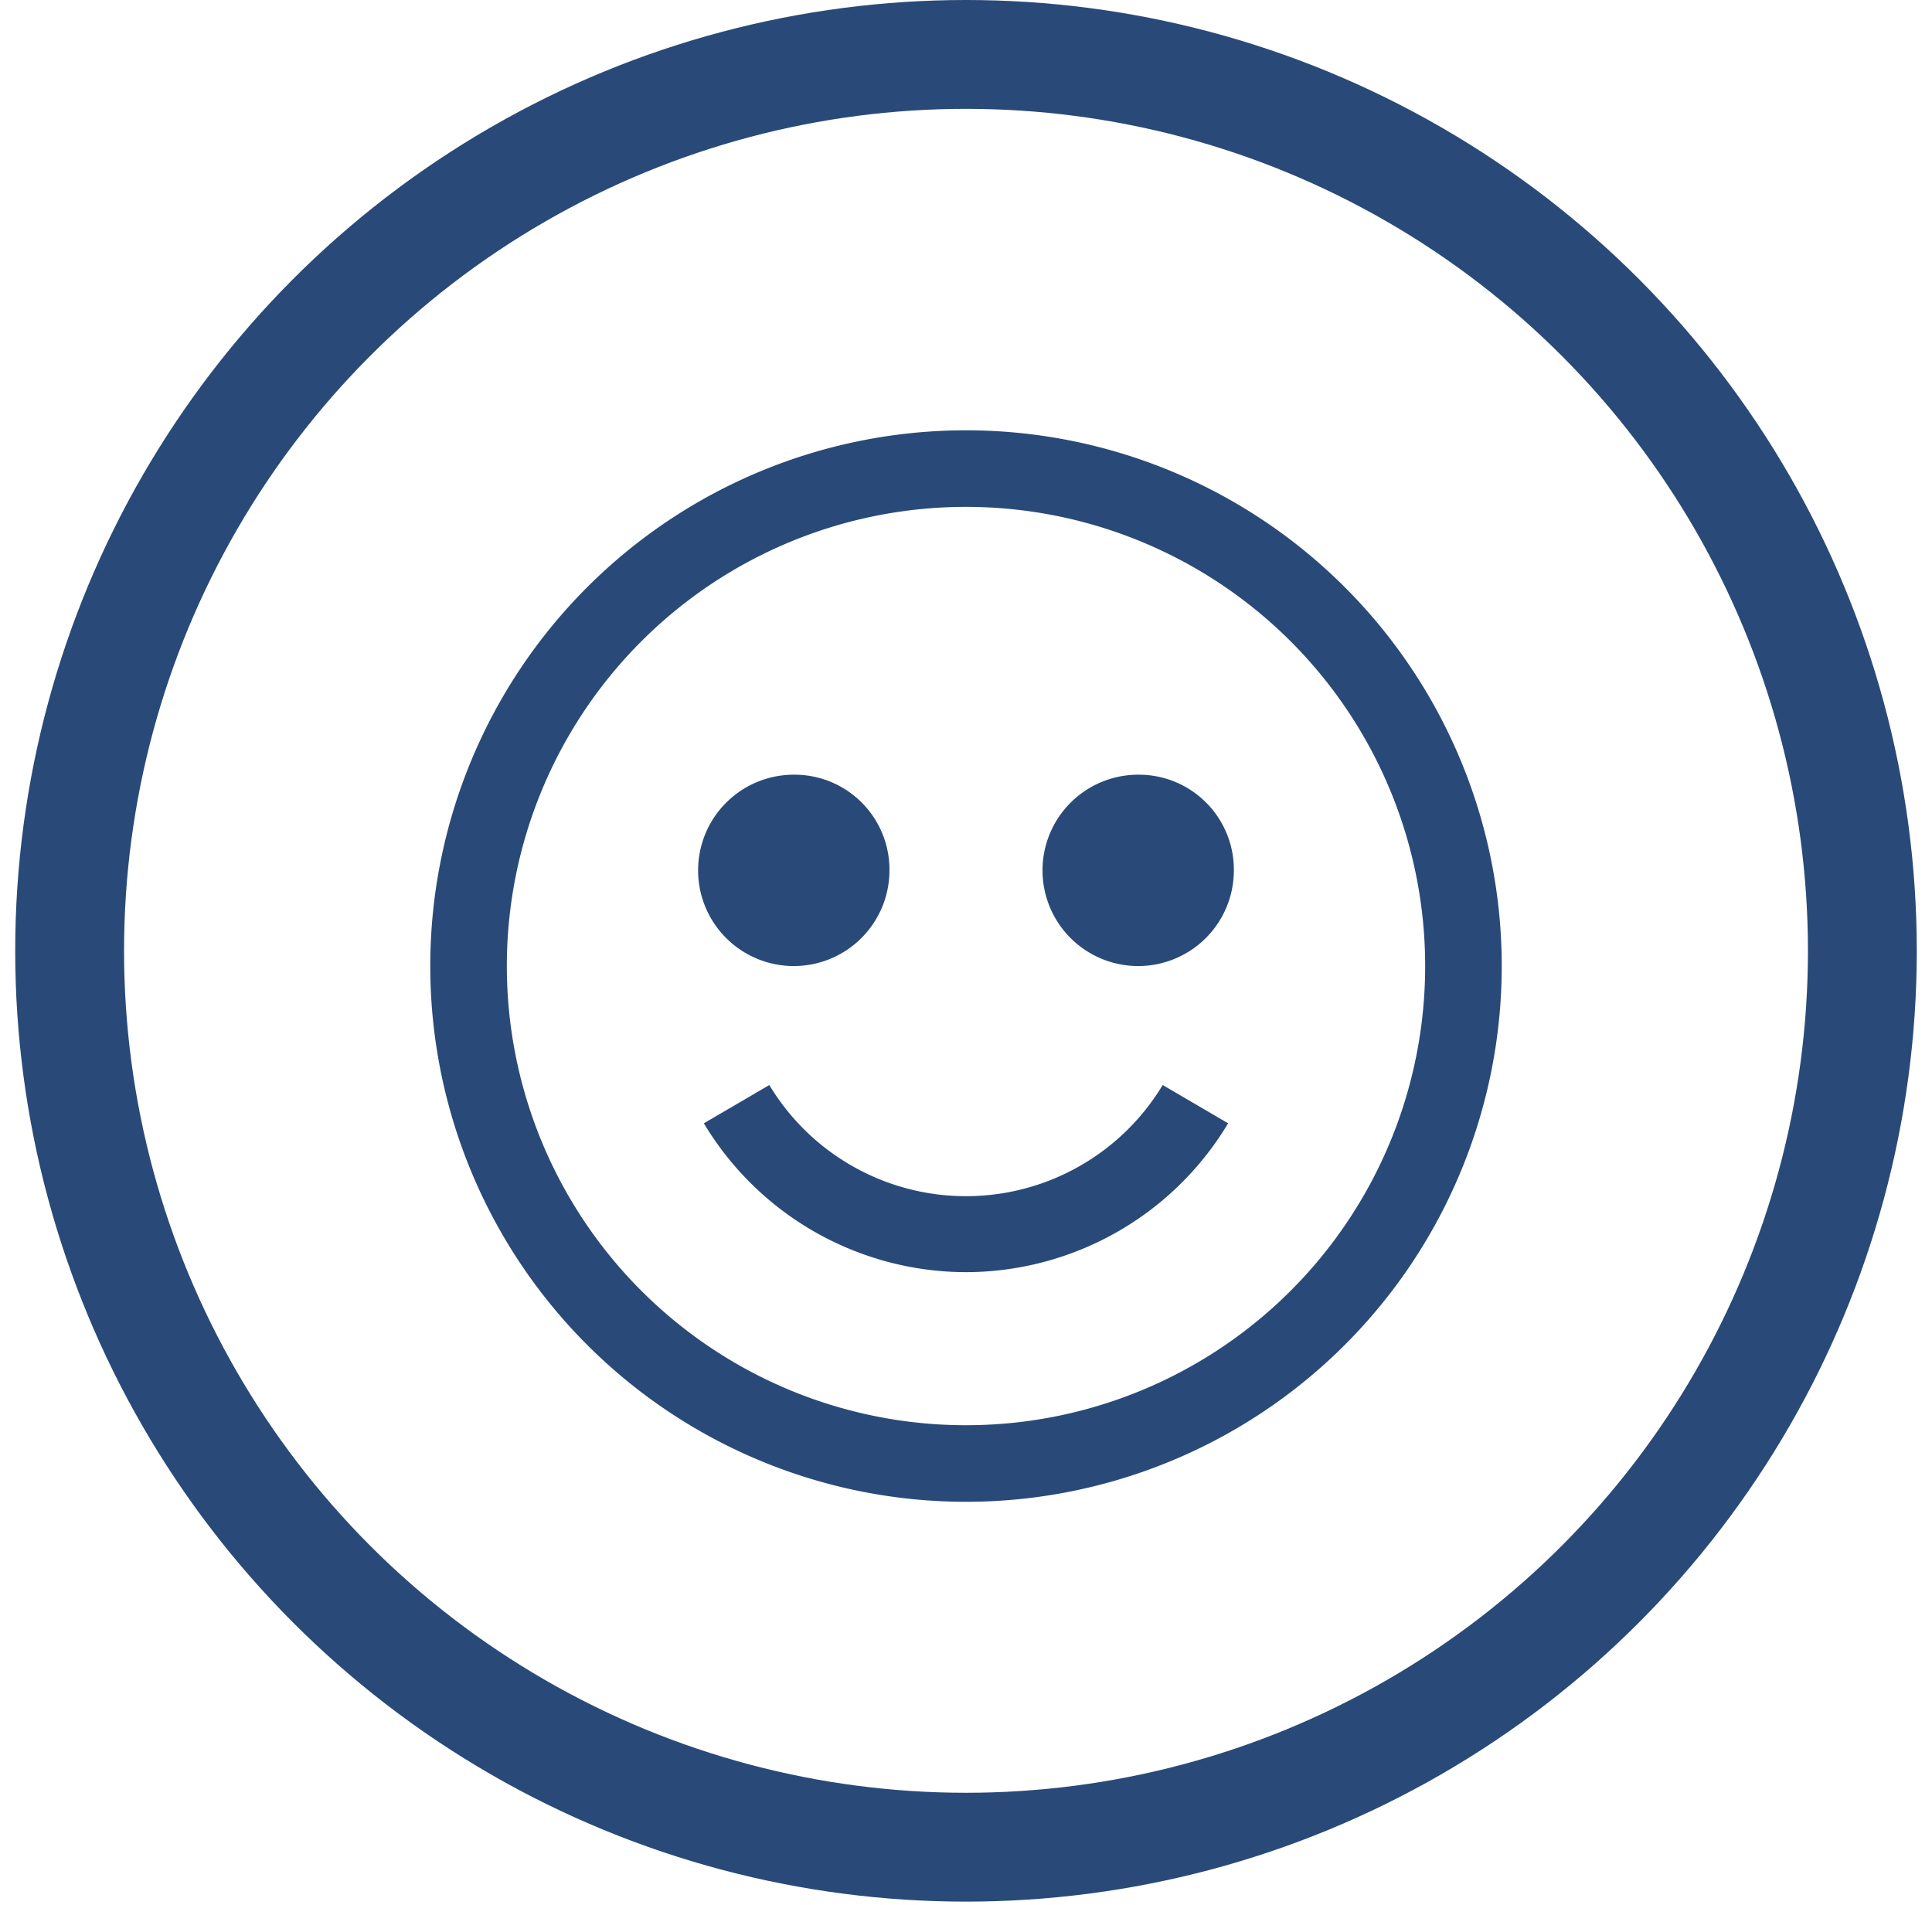 <svg width="71" height="70" viewBox="0 0 71 70" fill="none" xmlns="http://www.w3.org/2000/svg"><circle cx="35.5" cy="34.941" r="32.941" stroke="#294A78" stroke-width="4"/><path d="M35.5 15.813a19.688 19.688 0 1 0 0 39.376 19.688 19.688 0 0 0 0-39.376m0 36.562a16.874 16.874 0 1 1 0-33.748 16.874 16.874 0 0 1 0 33.748" fill="#294A78"/><path d="M29.172 28.469a3.516 3.516 0 1 0 3.515 3.515 3.487 3.487 0 0 0-3.515-3.515m12.656 0a3.516 3.516 0 1 0 3.516 3.515 3.49 3.49 0 0 0-3.516-3.515M35.5 46.75a11.25 11.25 0 0 0 9.633-5.47l-2.405-1.407a8.437 8.437 0 0 1-14.456 0l-2.405 1.407a11.25 11.25 0 0 0 9.633 5.47" fill="#294A78"/></svg>